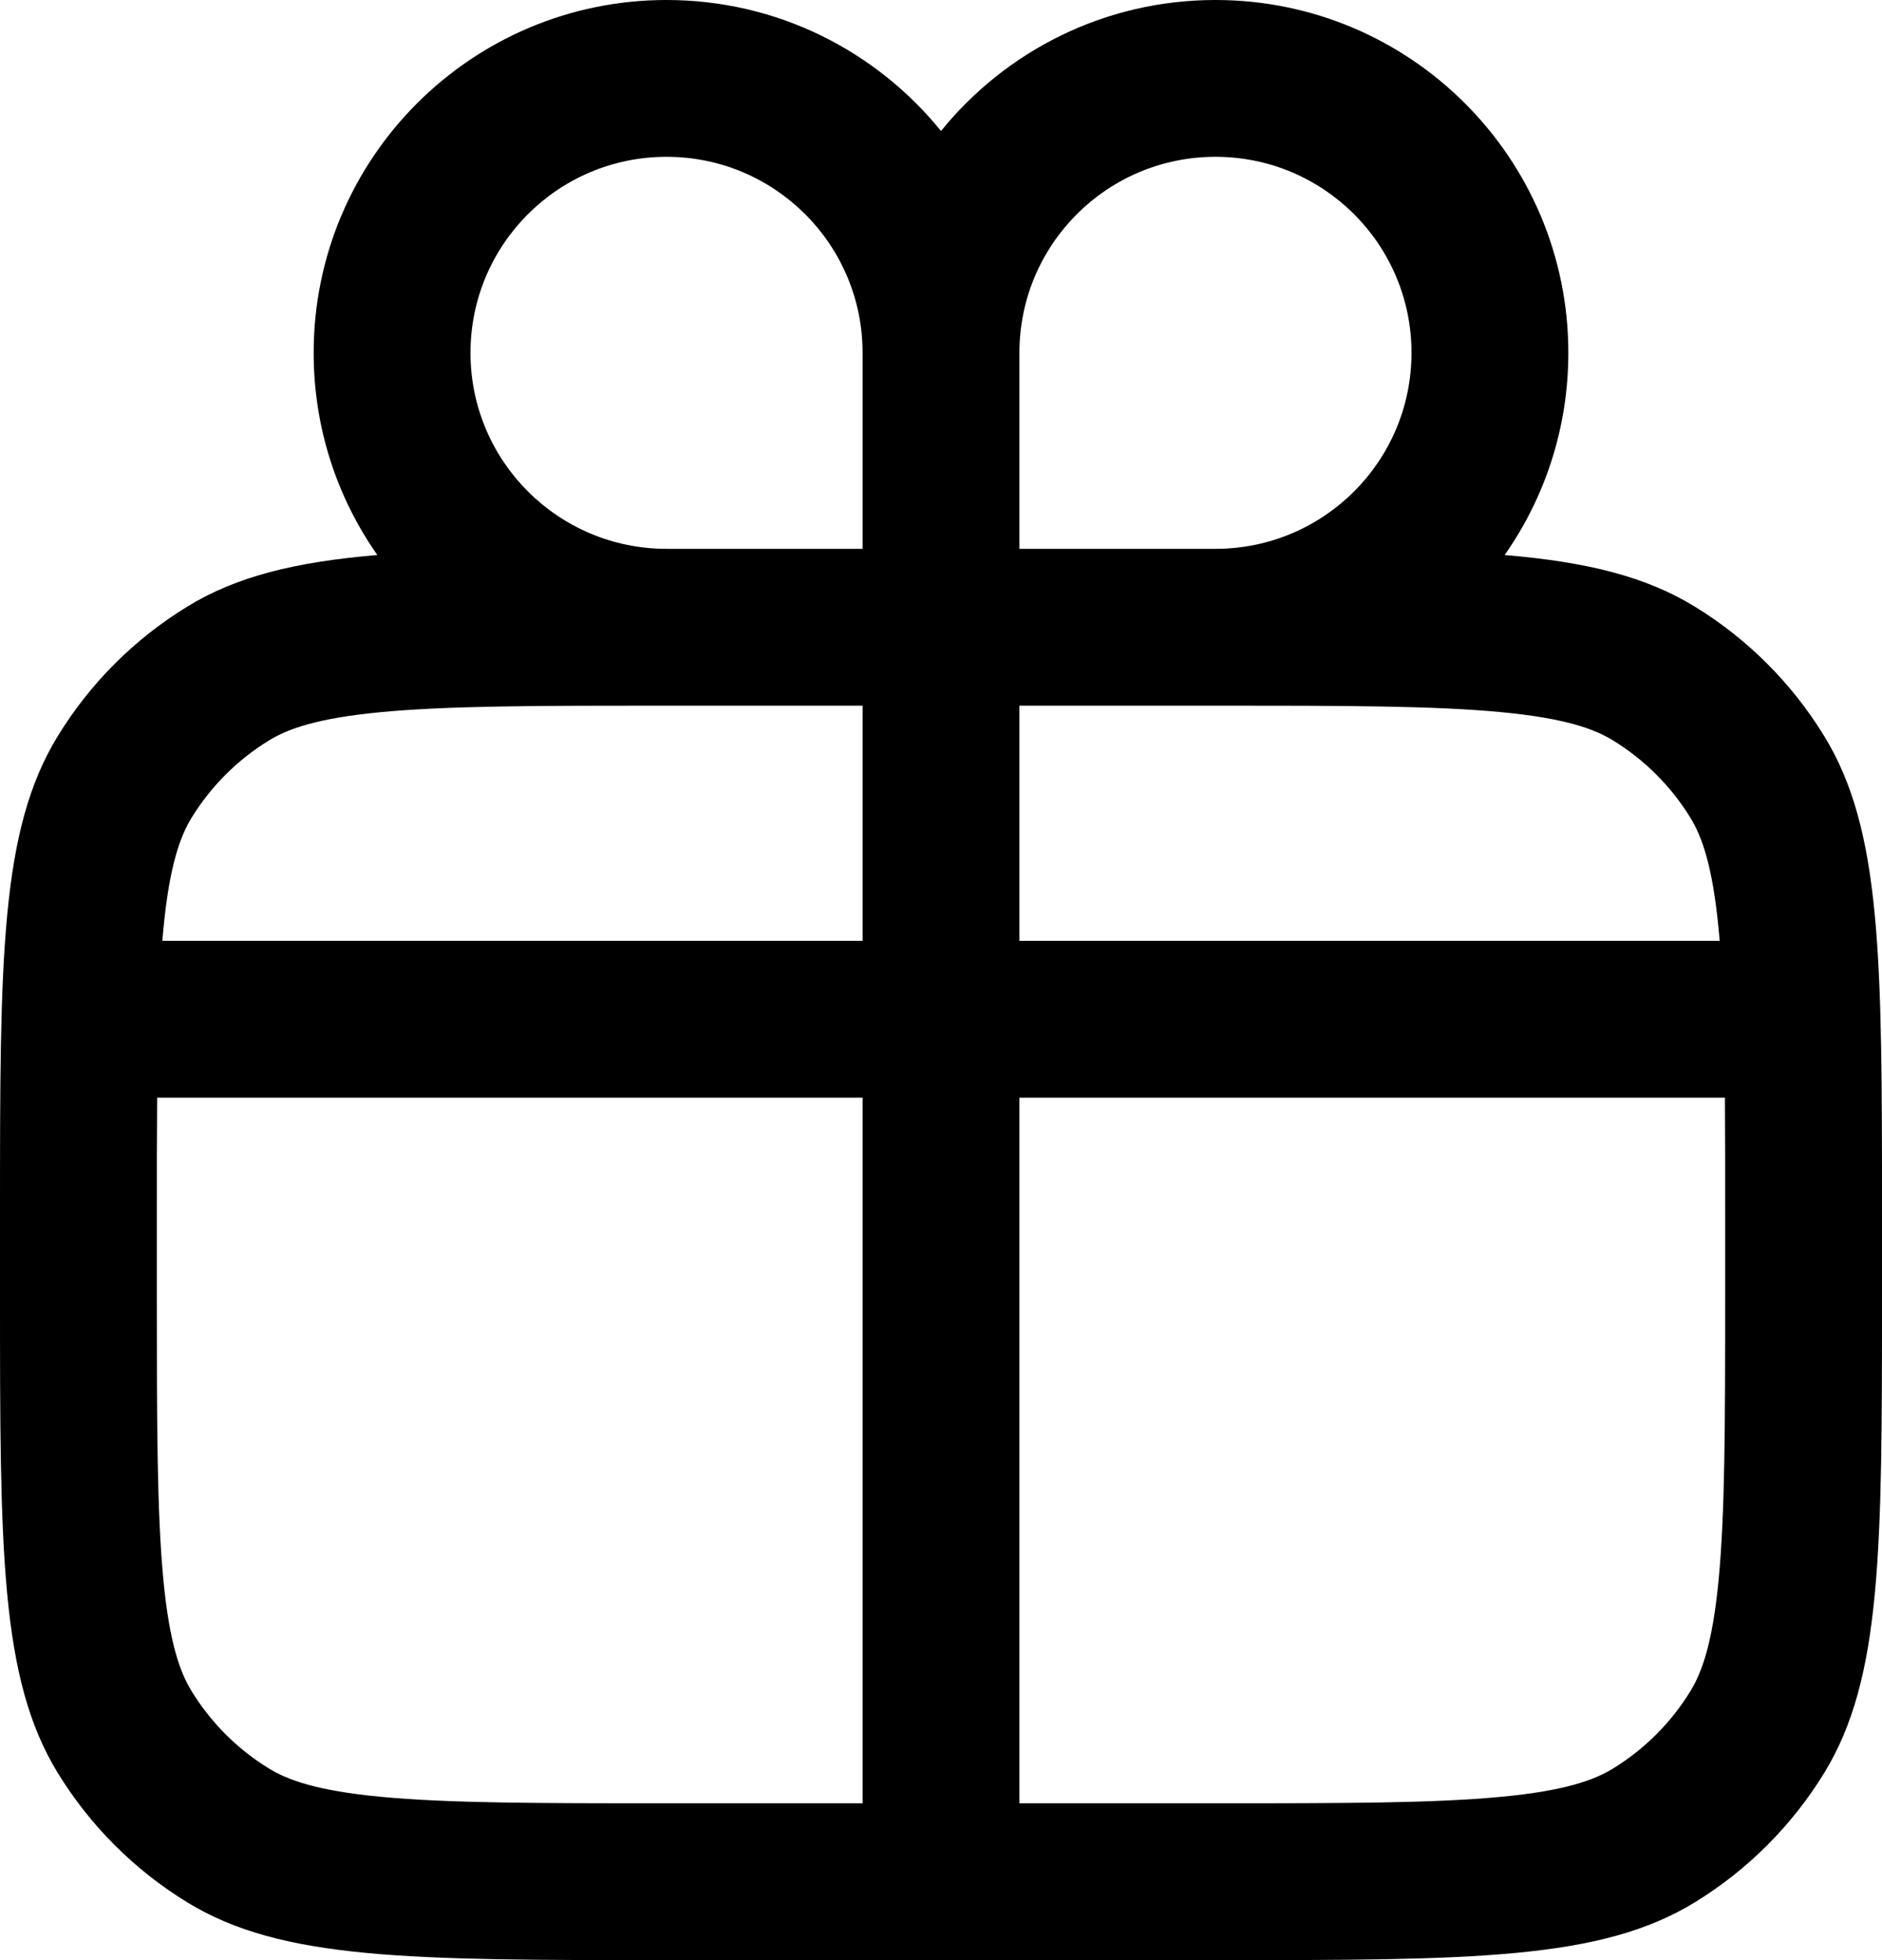 <?xml version="1.0" encoding="UTF-8"?> <svg xmlns="http://www.w3.org/2000/svg" width="24" height="25" viewBox="0 0 24 25" fill="none"> <path fill-rule="evenodd" clip-rule="evenodd" d="M12 1.671C11.175 0.652 9.914 0 8.5 0C6.015 0 4 2.015 4 4.5C4 5.459 4.3 6.349 4.812 7.079C3.769 7.167 3.018 7.35 2.388 7.737C1.715 8.149 1.149 8.715 0.737 9.388C0 10.59 0 12.227 0 15.5V16.5C0 19.773 0 21.41 0.737 22.613C1.149 23.285 1.715 23.851 2.388 24.263C3.59 25 5.227 25 8.5 25H15.5C18.773 25 20.41 25 21.613 24.263C22.285 23.851 22.851 23.285 23.263 22.613C24 21.41 24 19.773 24 16.5V15.5C24 12.227 24 10.59 23.263 9.388C22.851 8.715 22.285 8.149 21.613 7.737C20.982 7.35 20.231 7.167 19.188 7.079C19.7 6.349 20 5.459 20 4.5C20 2.015 17.985 0 15.5 0C14.086 0 12.825 0.652 12 1.671ZM6 4.5C6 5.881 7.119 7 8.5 7H11V4.5C11 3.119 9.881 2 8.5 2C7.119 2 6 3.119 6 4.5ZM19.144 22.917C18.292 22.998 17.175 23 15.5 23H13V14H21.997C22 14.445 22 14.941 22 15.5V16.5C22 18.175 21.998 19.292 21.917 20.144C21.839 20.966 21.701 21.333 21.558 21.567C21.311 21.971 20.971 22.311 20.567 22.558C20.333 22.701 19.966 22.839 19.144 22.917ZM21.917 11.856C21.921 11.903 21.926 11.951 21.93 12H13V9H15.5C17.175 9 18.292 9.002 19.144 9.083C19.966 9.161 20.333 9.299 20.567 9.442C20.971 9.689 21.311 10.029 21.558 10.432C21.701 10.667 21.839 11.034 21.917 11.856ZM2.083 11.856C2.079 11.903 2.074 11.951 2.07 12H11V9H8.5C6.825 9 5.708 9.002 4.856 9.083C4.034 9.161 3.667 9.299 3.433 9.442C3.029 9.689 2.689 10.029 2.442 10.432C2.299 10.667 2.161 11.034 2.083 11.856ZM2.004 14C2 14.445 2 14.941 2 15.5V16.5C2 18.175 2.002 19.292 2.083 20.144C2.161 20.966 2.299 21.333 2.442 21.567C2.689 21.971 3.029 22.311 3.433 22.558C3.667 22.701 4.034 22.839 4.856 22.917C5.708 22.998 6.825 23 8.5 23H11V14H2.004ZM15.5 7C16.881 7 18 5.881 18 4.5C18 3.119 16.881 2 15.5 2C14.119 2 13 3.119 13 4.5V7H15.5Z" fill="black"></path> </svg> 